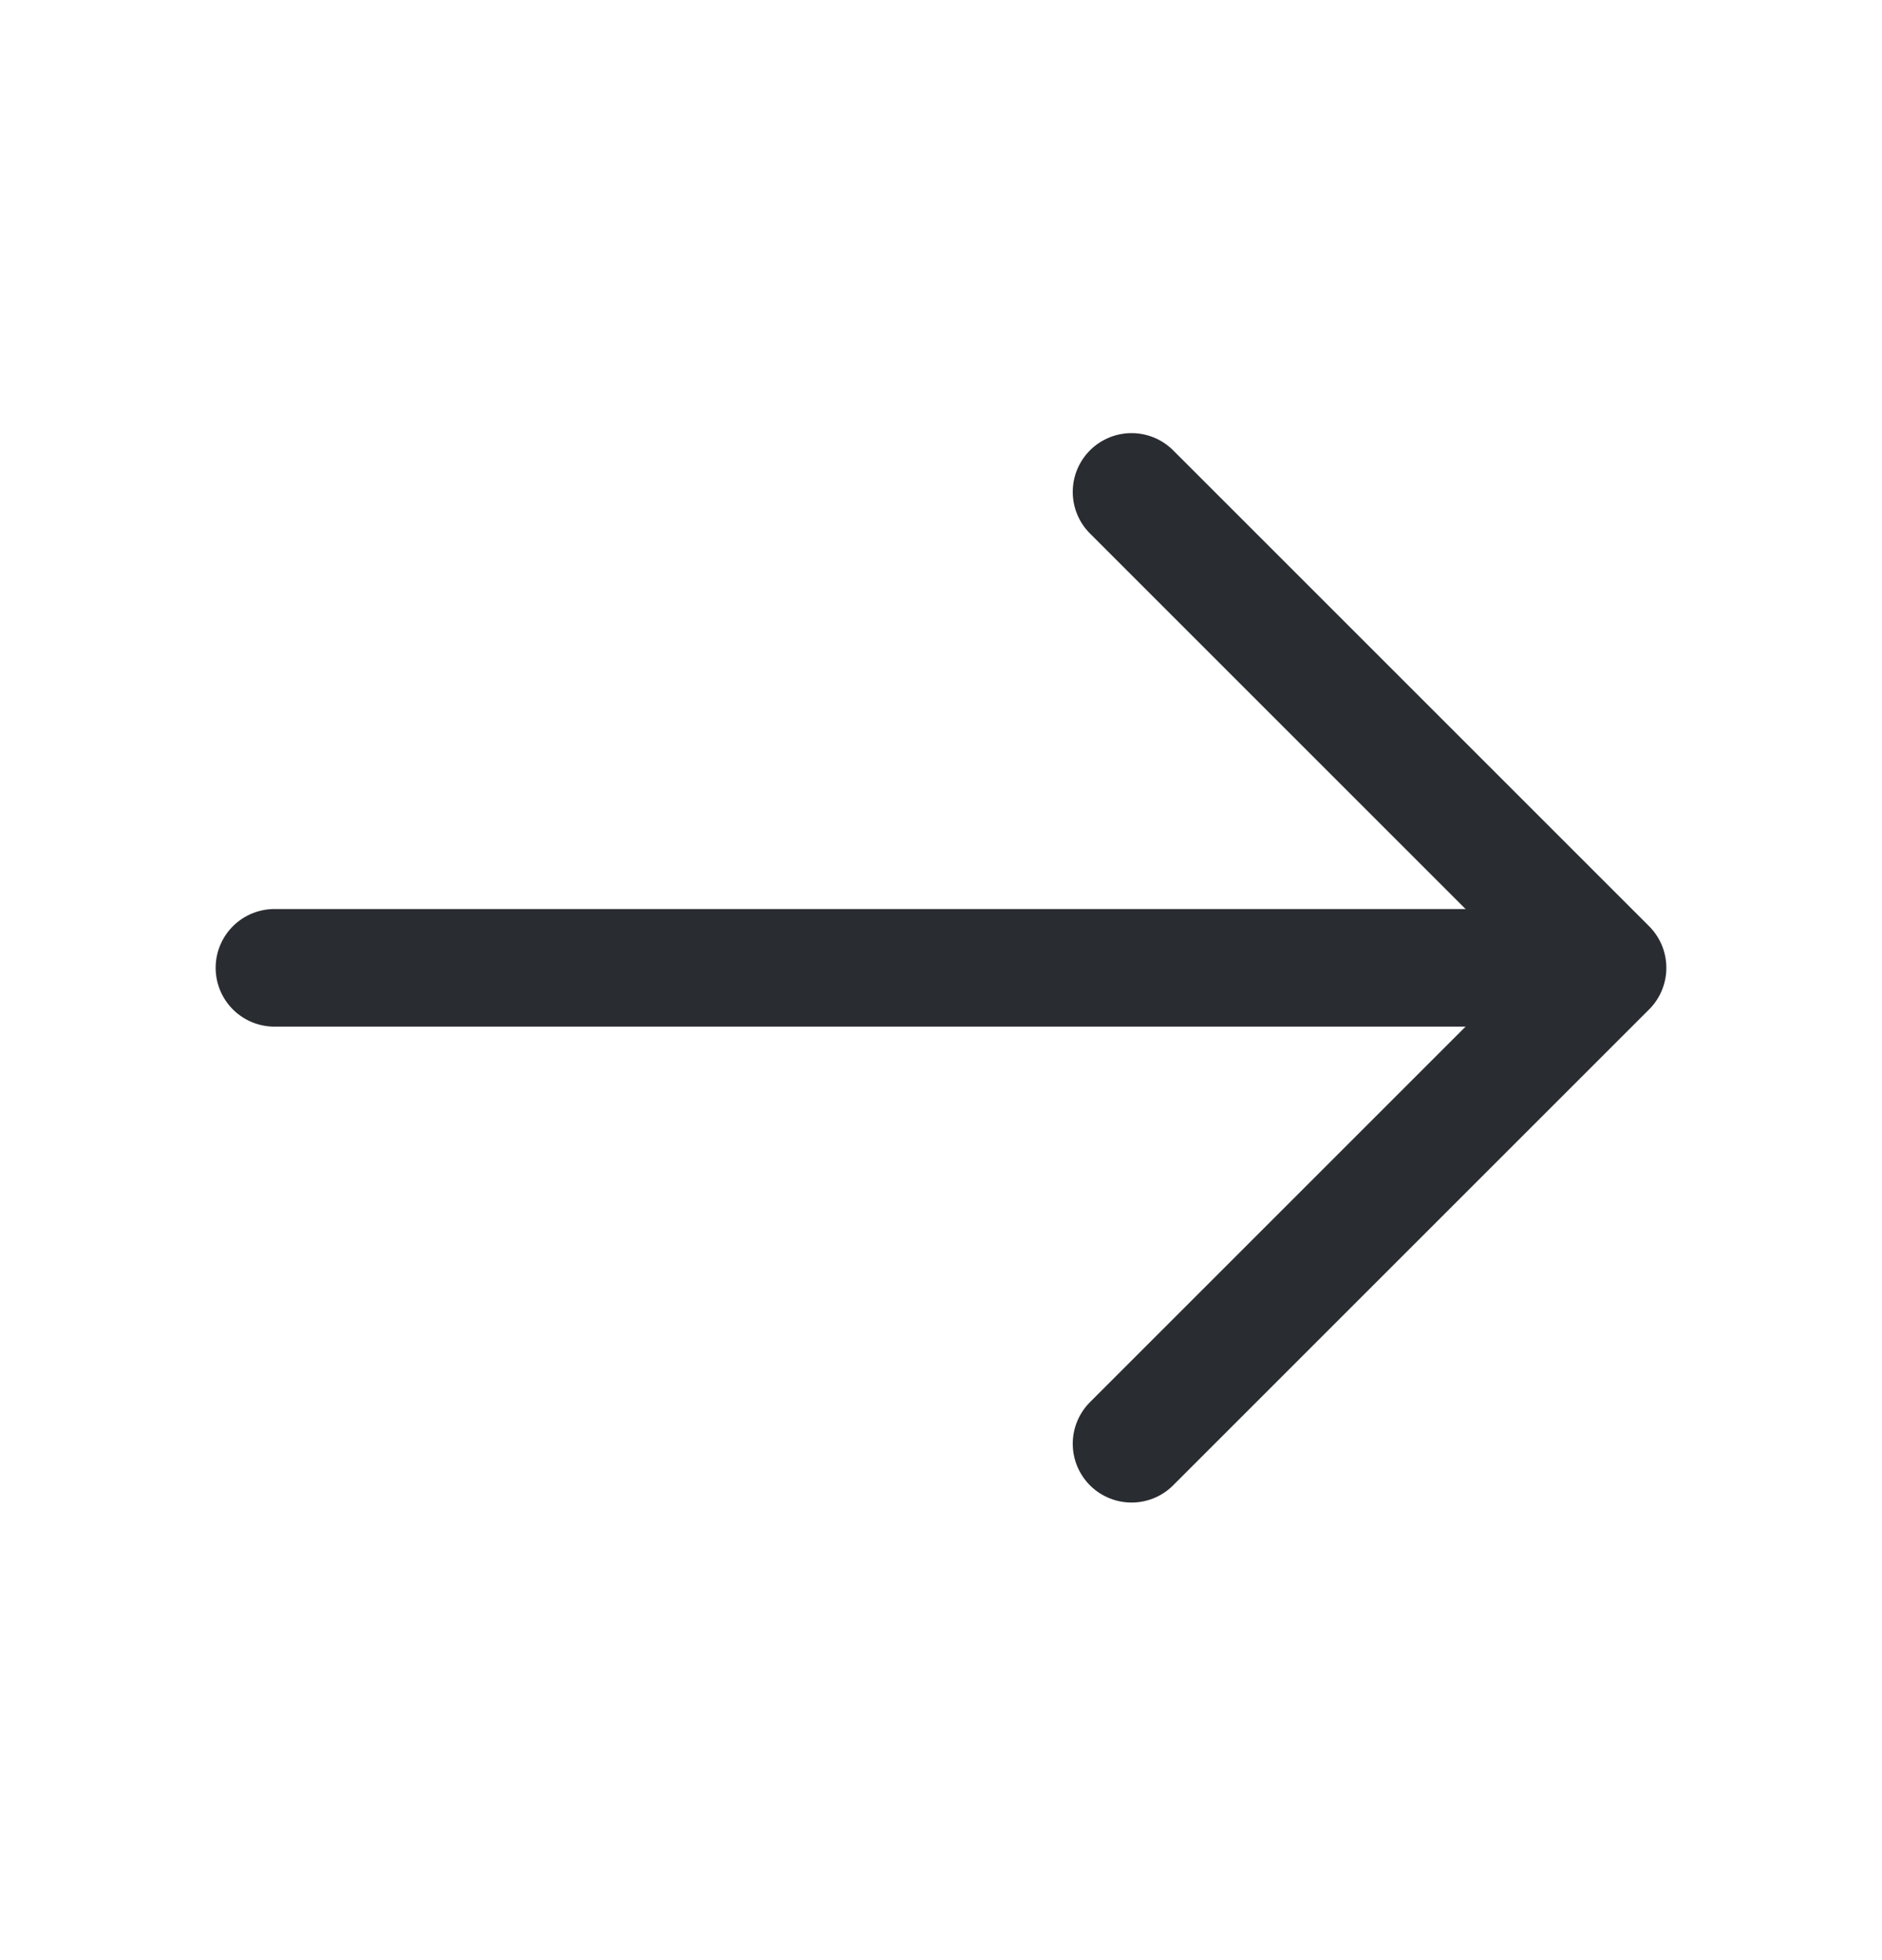 <svg width="24" height="25" viewBox="0 0 24 25" fill="none" xmlns="http://www.w3.org/2000/svg">
<path d="M14.43 6.274L20.5 12.344L14.43 18.414" stroke="#292D32" stroke-width="1.5" stroke-miterlimit="10" stroke-linecap="round" stroke-linejoin="round"/>
<path d="M3.5 12.344H20.33" stroke="#292D32" stroke-width="1.5" stroke-miterlimit="10" stroke-linecap="round" stroke-linejoin="round"/>
</svg>
